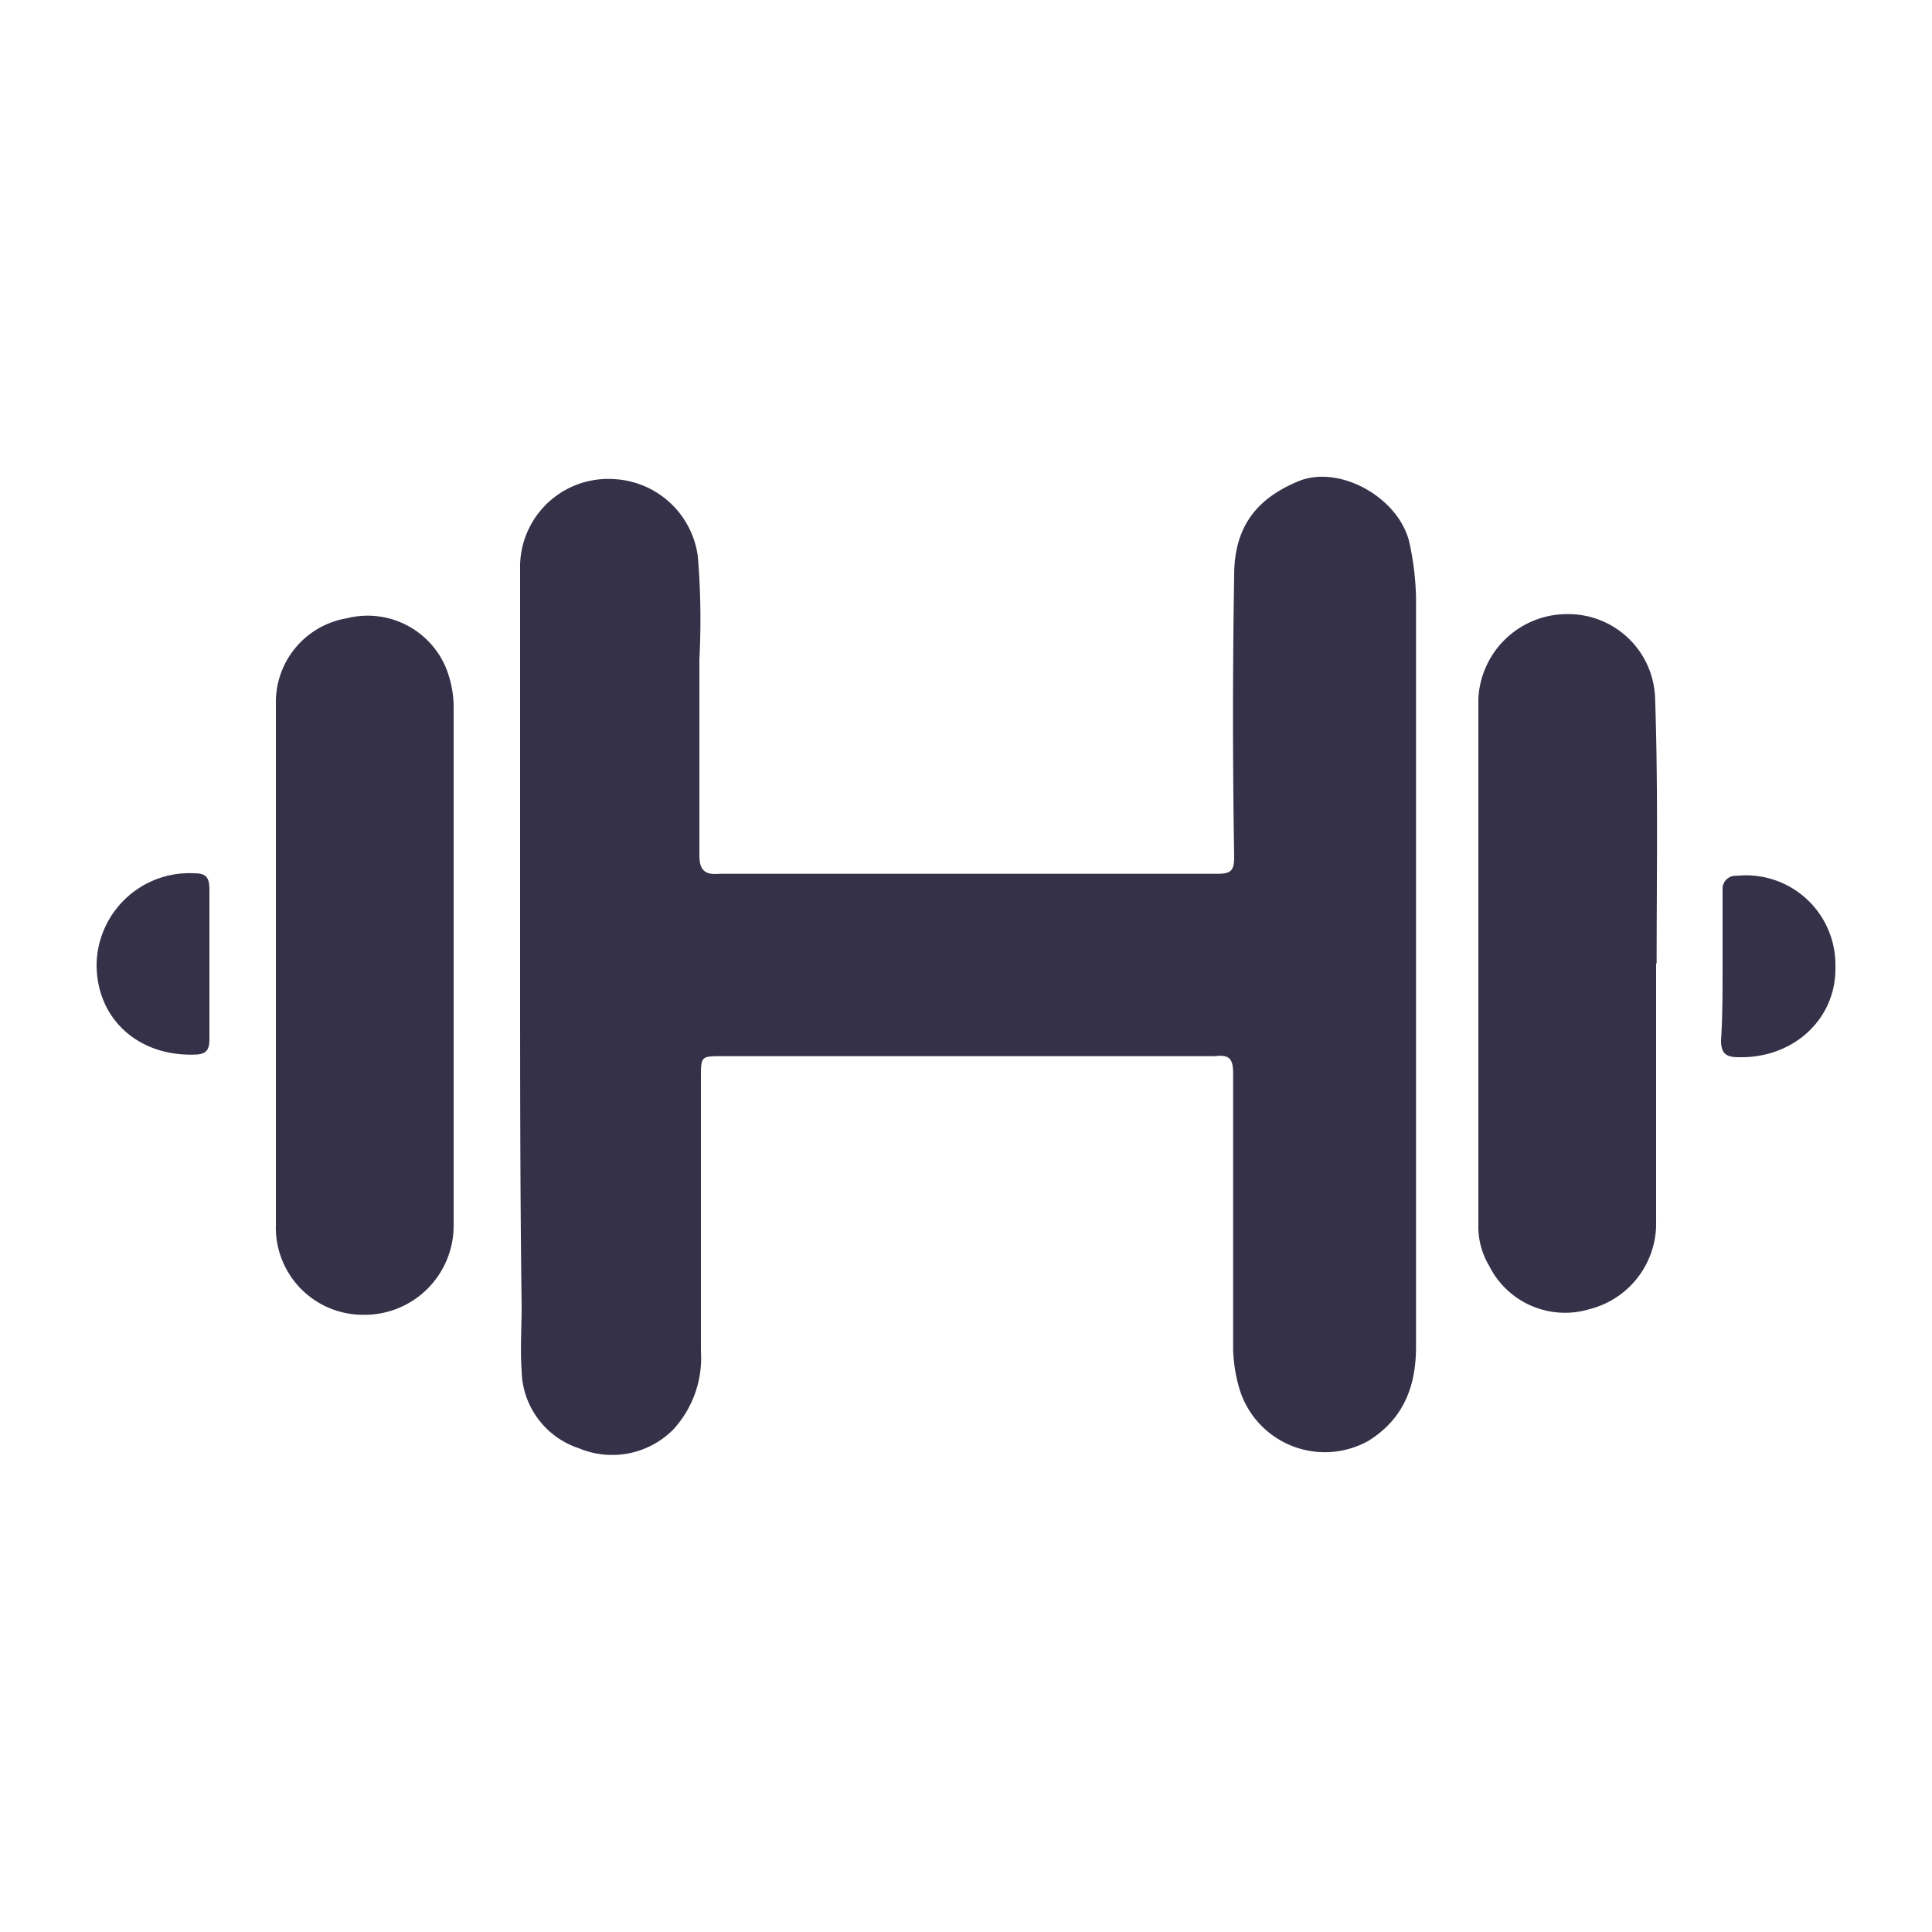 <svg id="Layer_1" data-name="Layer 1" xmlns="http://www.w3.org/2000/svg" viewBox="0 0 150 150"><defs><style>.cls-1{fill:#353148;}</style></defs><g id="BdG1CX"><path class="cls-1" d="M40.38,74.92V44.2a6.84,6.84,0,0,1,7.32-7,6.92,6.92,0,0,1,6.48,6,59.64,59.64,0,0,1,.12,8V66.4c0,1.08.36,1.56,1.56,1.44H94.5c1.08,0,1.32-.24,1.32-1.32-.12-7.32-.12-14.52,0-21.84,0-3.84,1.8-6,5-7.32s7.92,1.32,8.64,4.92a22.33,22.33,0,0,1,.48,4.08v58.2c0,3.12-1,5.64-3.72,7.32a6.93,6.93,0,0,1-10-4.08,12.06,12.06,0,0,1-.48-3V83.32c0-1.2-.36-1.44-1.44-1.32H56.1c-1.68,0-1.68,0-1.68,1.68v21.24A8.2,8.2,0,0,1,52.26,111a6.68,6.68,0,0,1-7.32,1.44,6.46,6.46,0,0,1-4.44-6c-.12-1.68,0-3.36,0-5-.12-9-.12-17.76-.12-26.52Z"/><path class="cls-1" d="M21.42,74.8V54.64A6.6,6.6,0,0,1,26.94,48a6.59,6.59,0,0,1,7.68,3.84,8.25,8.25,0,0,1,.6,2.88V95.08a6.92,6.92,0,0,1-7.08,7,6.77,6.77,0,0,1-6.72-7Z"/><path class="cls-1" d="M128.58,74.8v20a6.86,6.86,0,0,1-5.16,6.84,6.58,6.58,0,0,1-7.8-3.36,5.94,5.94,0,0,1-.84-3.24V54.28a6.9,6.9,0,0,1,7-6.6,6.74,6.74,0,0,1,6.72,6.48c.24,7,.12,13.8.12,20.64Z"/><path class="cls-1" d="M16.26,74.8v5.88c0,.84-.24,1.2-1.2,1.2-4.32.12-7.56-2.76-7.56-7a7.21,7.21,0,0,1,7.56-7.08c1,0,1.2.36,1.2,1.32Z"/><path class="cls-1" d="M133.74,74.92V69A1,1,0,0,1,134.82,68a6.94,6.94,0,0,1,7.68,7c.12,4.08-3.24,7.2-7.56,7.08-1,0-1.32-.36-1.32-1.32.12-1.8.12-3.84.12-5.76Z"/></g></svg>